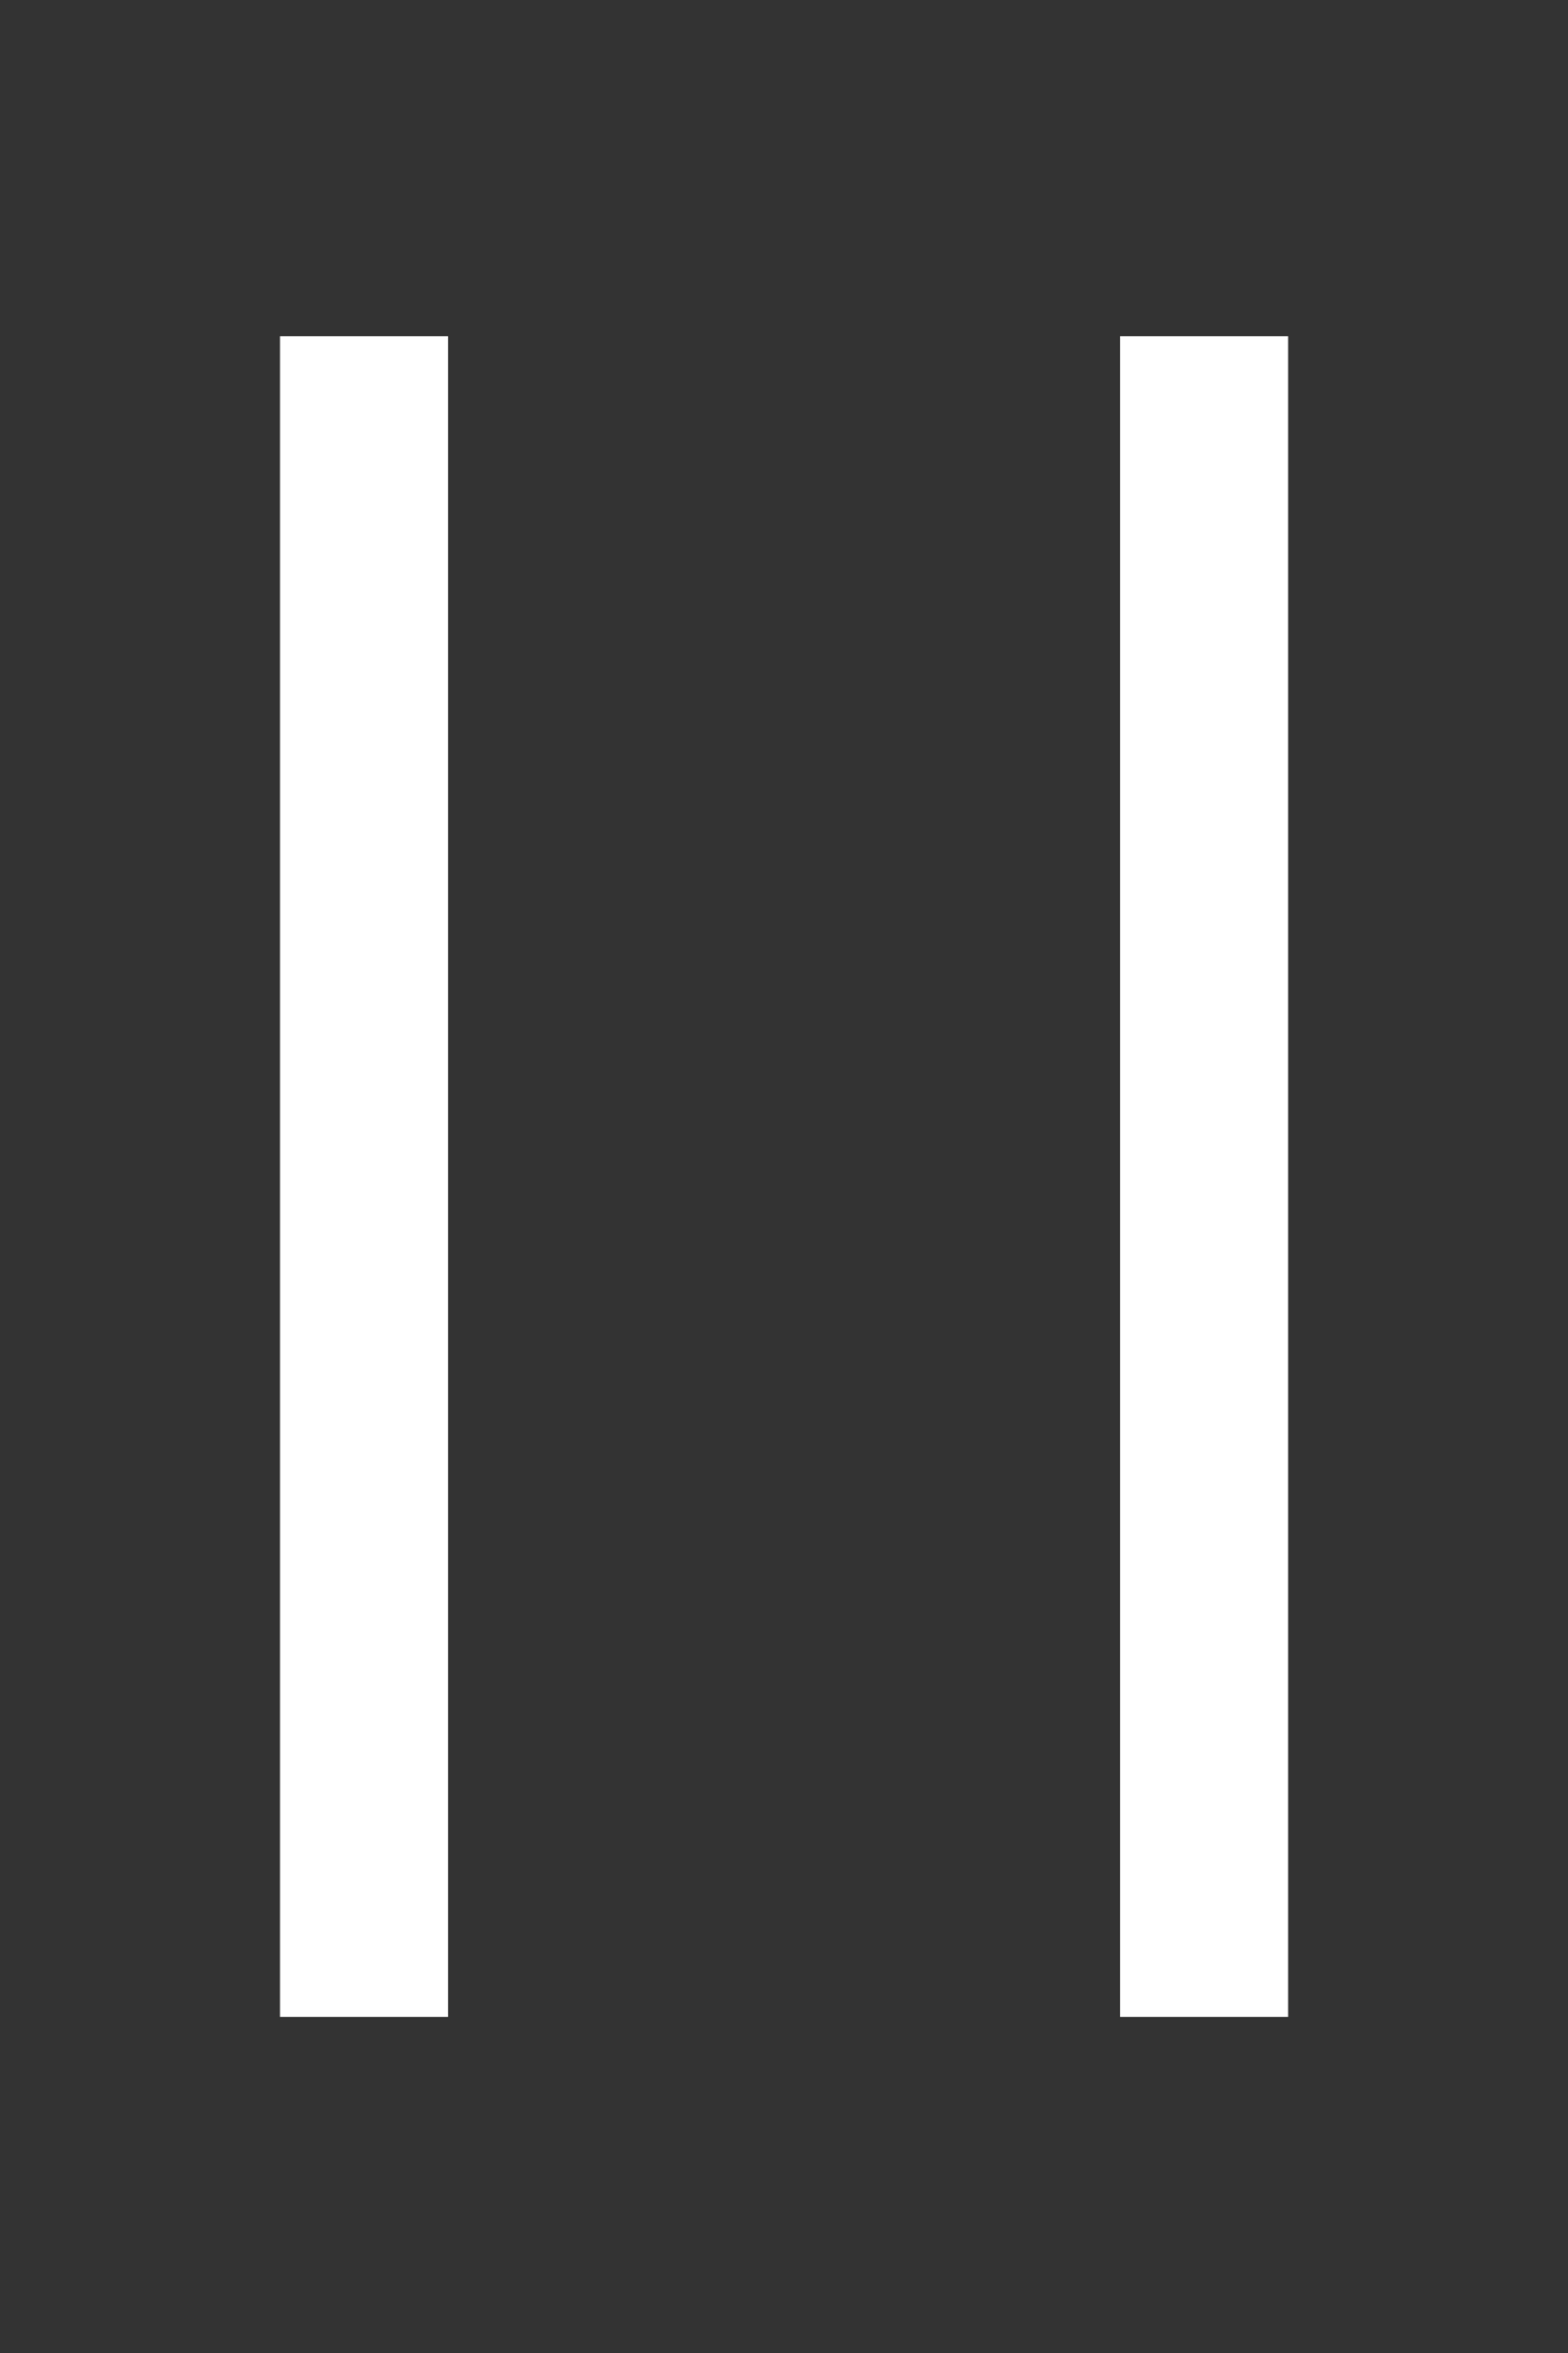 <svg width="12" height="18" viewBox="0 0 12 18" fill="none" xmlns="http://www.w3.org/2000/svg">
<rect x="0" y="0" width="12" height="18" fill="#333333" stroke="none"/>
<rect x="2.143" y="2.572" width="1.286" height="12.857" fill="white"/>
<rect x="8.572" y="2.572" width="1.286" height="12.857" fill="white"/>
</svg>

